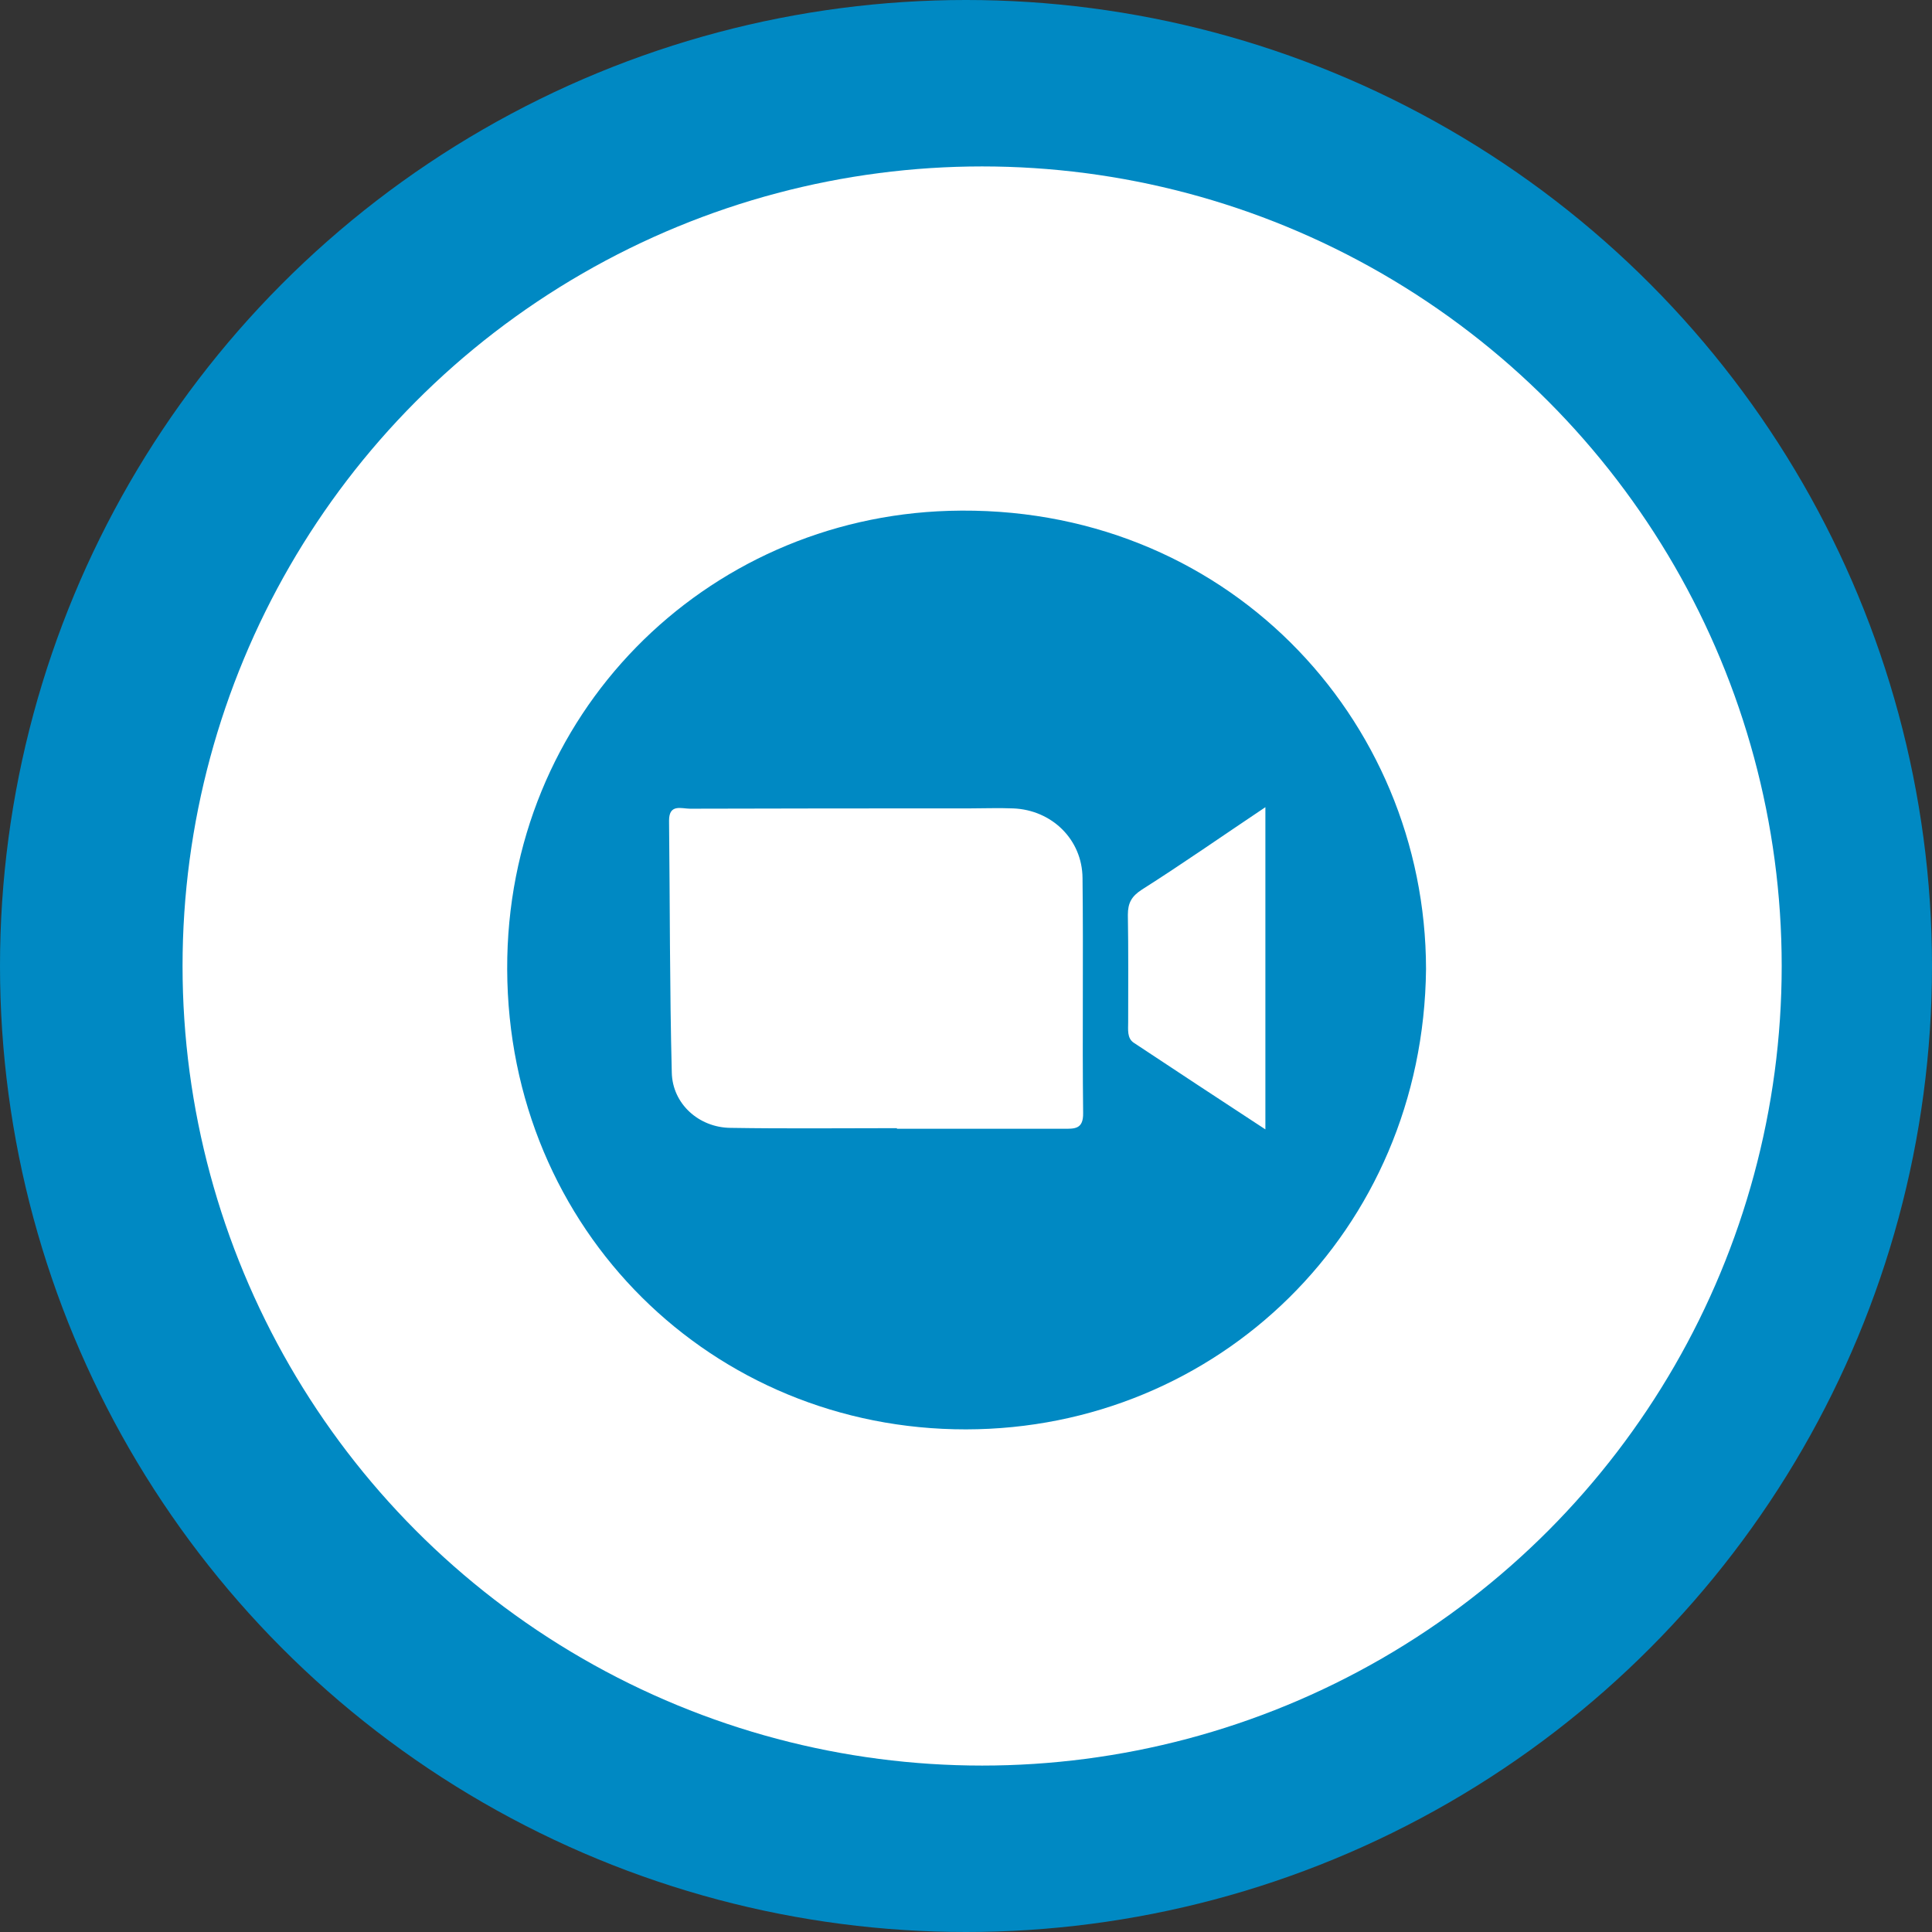 <svg xmlns="http://www.w3.org/2000/svg" xmlns:xlink="http://www.w3.org/1999/xlink" x="0px" y="0px" viewBox="0 0 635 635" style="enable-background:new 0 0 635 635;" xml:space="preserve"><rect x="0" y="0" width="635" height="635" fill="#333333" stroke="none"/><style type="text/css">	.st0{fill:#0089C3;}	.st1{fill:#FFFFFF;}</style><g id="Background">	<circle class="st0" cx="317.5" cy="317.5" r="317.5"></circle></g><g id="Logo">	<circle class="st1" cx="322.8" cy="317.5" r="262.8"></circle>	<path class="st0" d="M468.7,318.5c-0.9,86.3-68.6,151.2-151.2,151.3c-83.2,0.1-150.5-65.3-150.8-151.2  c-0.3-83.8,65-148.3,145.2-150.7C402.4,165.2,468.6,235.9,468.7,318.5z M294.8,370.8c0,0.1,0,0.1,0,0.2c18.2,0,36.5,0,54.7,0  c3.7,0,6.6,0.2,6.5-5.2c-0.3-25.7,0.1-51.5-0.2-77.2c-0.1-12.7-10.1-22.4-22.8-22.9c-4.8-0.2-9.7,0-14.5,0c-30.6,0-61.2,0-91.7,0.1  c-2.8,0-6.9-1.7-6.9,3.9c0.3,27.6,0.2,55.2,0.9,82.8c0.2,10.3,8.9,18.1,19.3,18.2C258.3,371,276.6,370.8,294.8,370.8z M415.9,371.2  c0-35.8,0-70.2,0-105.9c-14.2,9.5-27.2,18.6-40.6,27.1c-3.4,2.2-4.6,4.4-4.6,8.3c0.2,11.8,0.1,23.6,0.1,35.3c0,2.4-0.4,5.2,1.8,6.7  C386.6,352,400.8,361.3,415.9,371.2z"></path></g></svg>